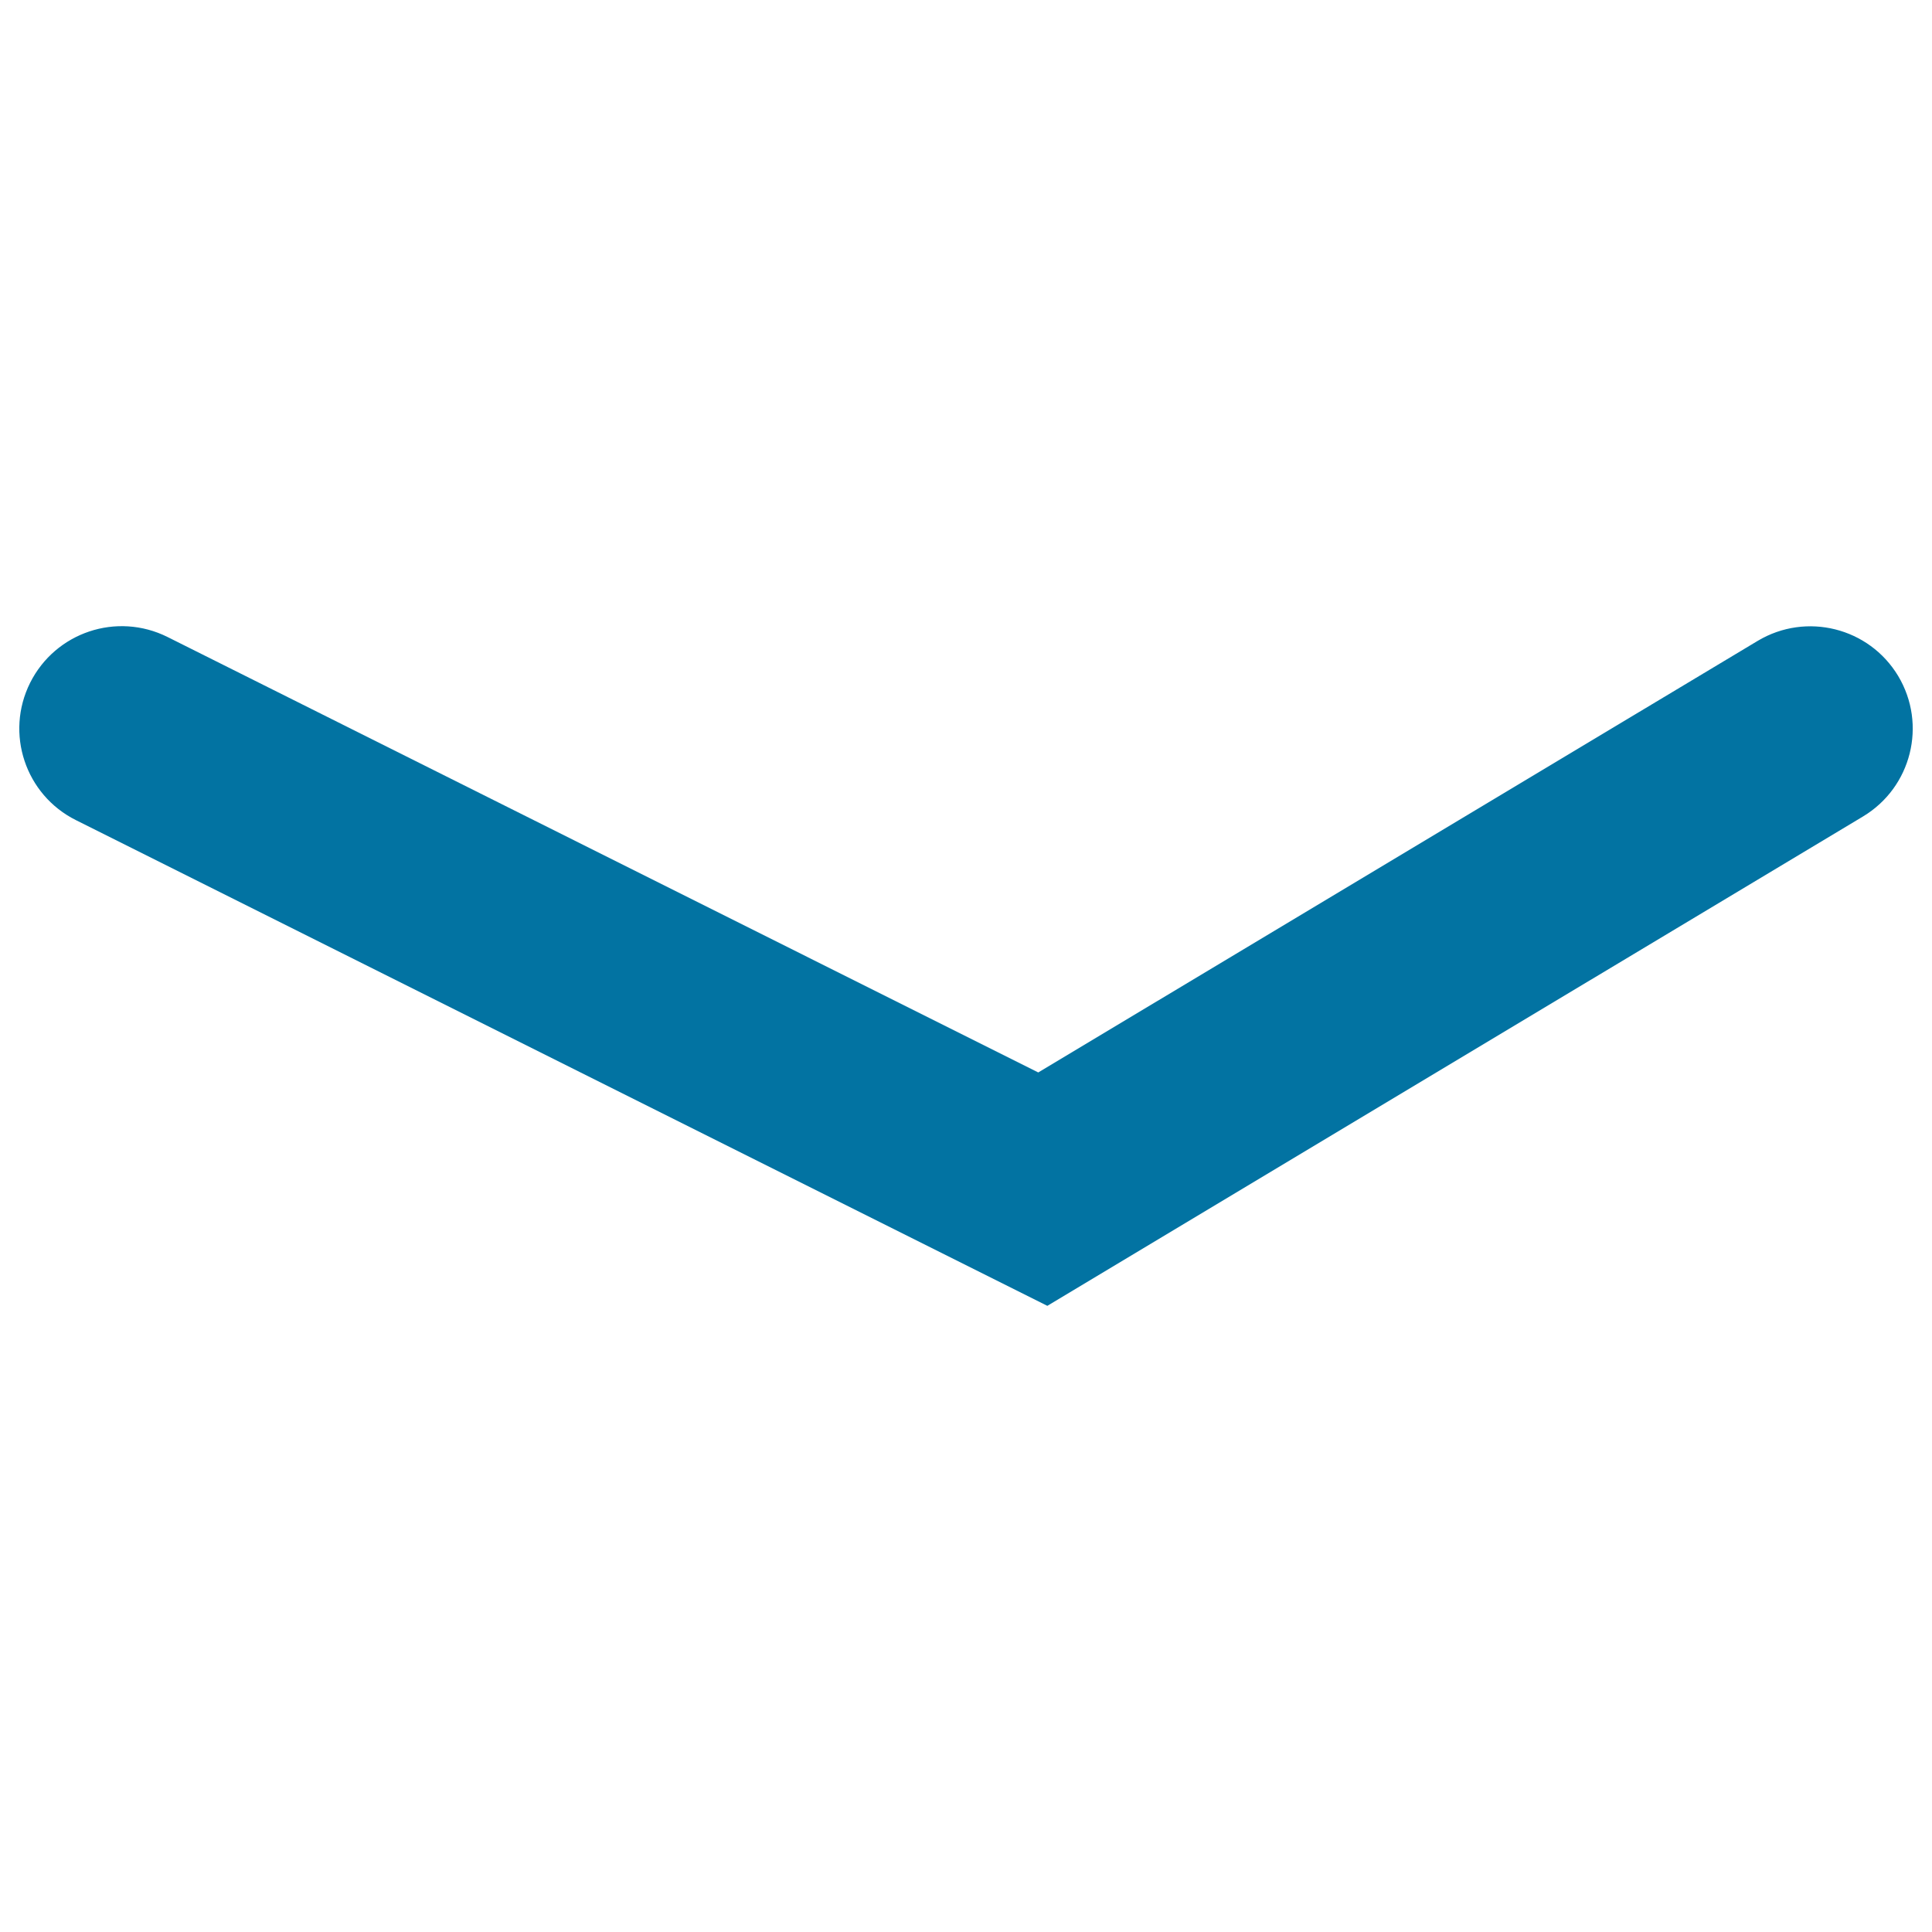 <svg xmlns="http://www.w3.org/2000/svg" viewBox="0 0 1000 1000" style="fill:#0273a2">
<title>Down Arrow SVG icon</title>
<path d="M542.1,675.9L39.3,424.5c-26.2-13.1-36.8-44.9-23.7-71.1c13.1-26.1,44.8-36.8,71.1-23.7l450.7,225.4l372.4-223.4c25.1-15,57.6-6.9,72.7,18.2c15,25.1,6.9,57.6-18.2,72.7L542.1,675.9z"/>
</svg>